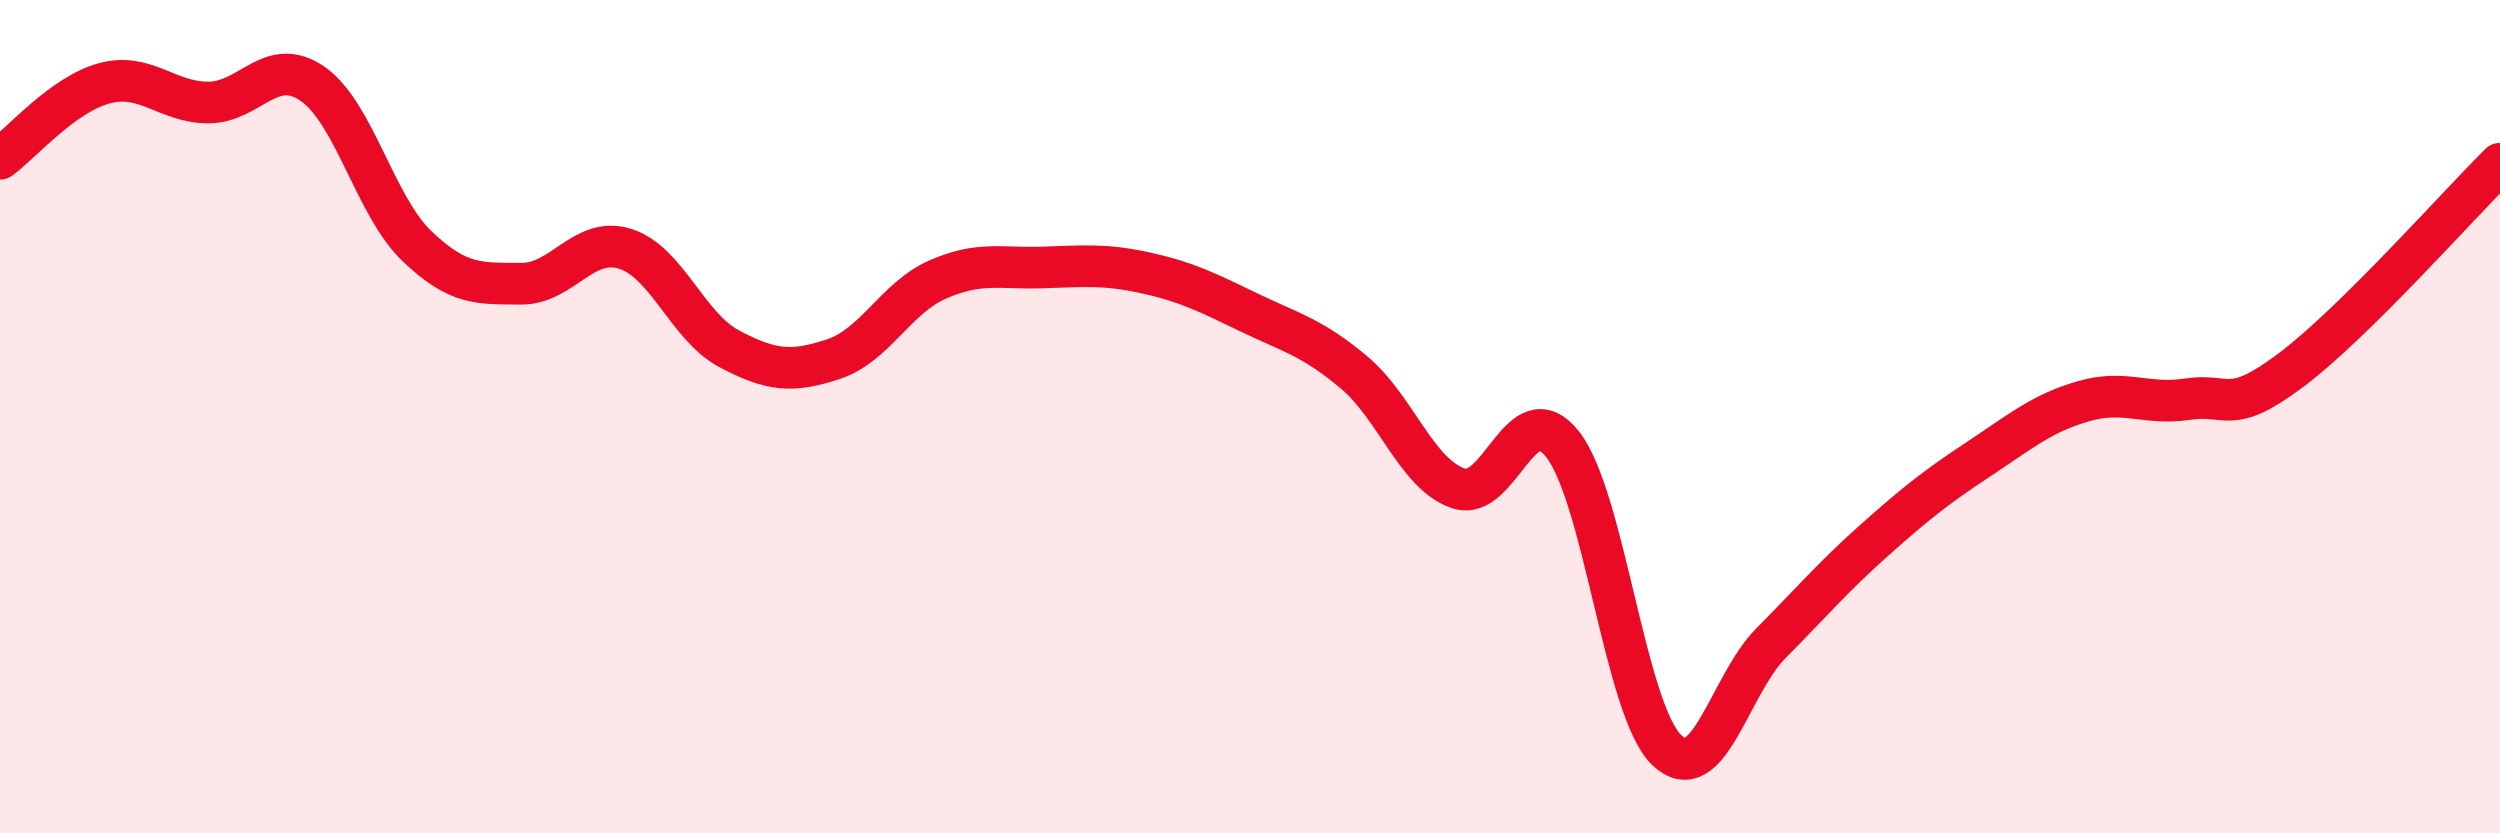 
    <svg width="60" height="20" viewBox="0 0 60 20" xmlns="http://www.w3.org/2000/svg">
      <path
        d="M 0,3.81 C 0.5,3.45 1.5,2.27 2.5,2 C 3.5,1.73 4,2.46 5,2.46 C 6,2.46 6.5,1.32 7.5,2.01 C 8.5,2.7 9,4.94 10,5.9 C 11,6.86 11.5,6.8 12.5,6.81 C 13.5,6.82 14,5.66 15,5.97 C 16,6.28 16.5,7.84 17.5,8.37 C 18.5,8.9 19,8.95 20,8.62 C 21,8.29 21.5,7.15 22.5,6.71 C 23.5,6.27 24,6.45 25,6.42 C 26,6.39 26.5,6.33 27.5,6.55 C 28.5,6.77 29,7.03 30,7.51 C 31,7.99 31.5,8.1 32.5,8.94 C 33.5,9.78 34,11.38 35,11.72 C 36,12.06 36.5,9.4 37.5,10.66 C 38.5,11.92 39,17.04 40,18 C 41,18.96 41.5,16.45 42.5,15.44 C 43.5,14.43 44,13.84 45,12.95 C 46,12.06 46.5,11.67 47.5,11.01 C 48.5,10.35 49,9.92 50,9.63 C 51,9.34 51.5,9.73 52.5,9.58 C 53.5,9.43 53.5,10 55,8.87 C 56.5,7.74 59,4.92 60,3.93L60 20L0 20Z"
        fill="#EB0A25"
        opacity="0.1"
        stroke-linecap="round"
        stroke-linejoin="round"
      />
      <path
        d="M 0,3.81 C 0.5,3.45 1.5,2.27 2.5,2 C 3.5,1.73 4,2.46 5,2.46 C 6,2.46 6.5,1.32 7.5,2.01 C 8.5,2.7 9,4.94 10,5.9 C 11,6.86 11.5,6.8 12.5,6.81 C 13.5,6.82 14,5.66 15,5.97 C 16,6.28 16.5,7.84 17.5,8.37 C 18.5,8.9 19,8.95 20,8.62 C 21,8.29 21.5,7.15 22.5,6.71 C 23.5,6.27 24,6.45 25,6.42 C 26,6.39 26.5,6.33 27.5,6.55 C 28.5,6.77 29,7.03 30,7.51 C 31,7.99 31.5,8.1 32.5,8.94 C 33.5,9.78 34,11.38 35,11.72 C 36,12.06 36.5,9.4 37.5,10.66 C 38.5,11.92 39,17.04 40,18 C 41,18.96 41.5,16.45 42.5,15.44 C 43.5,14.43 44,13.84 45,12.95 C 46,12.06 46.5,11.67 47.5,11.01 C 48.5,10.35 49,9.92 50,9.63 C 51,9.34 51.5,9.73 52.5,9.58 C 53.5,9.43 53.5,10 55,8.87 C 56.5,7.74 59,4.92 60,3.93"
        stroke="#EB0A25"
        stroke-width="1"
        fill="none"
        stroke-linecap="round"
        stroke-linejoin="round"
      />
    </svg>
  